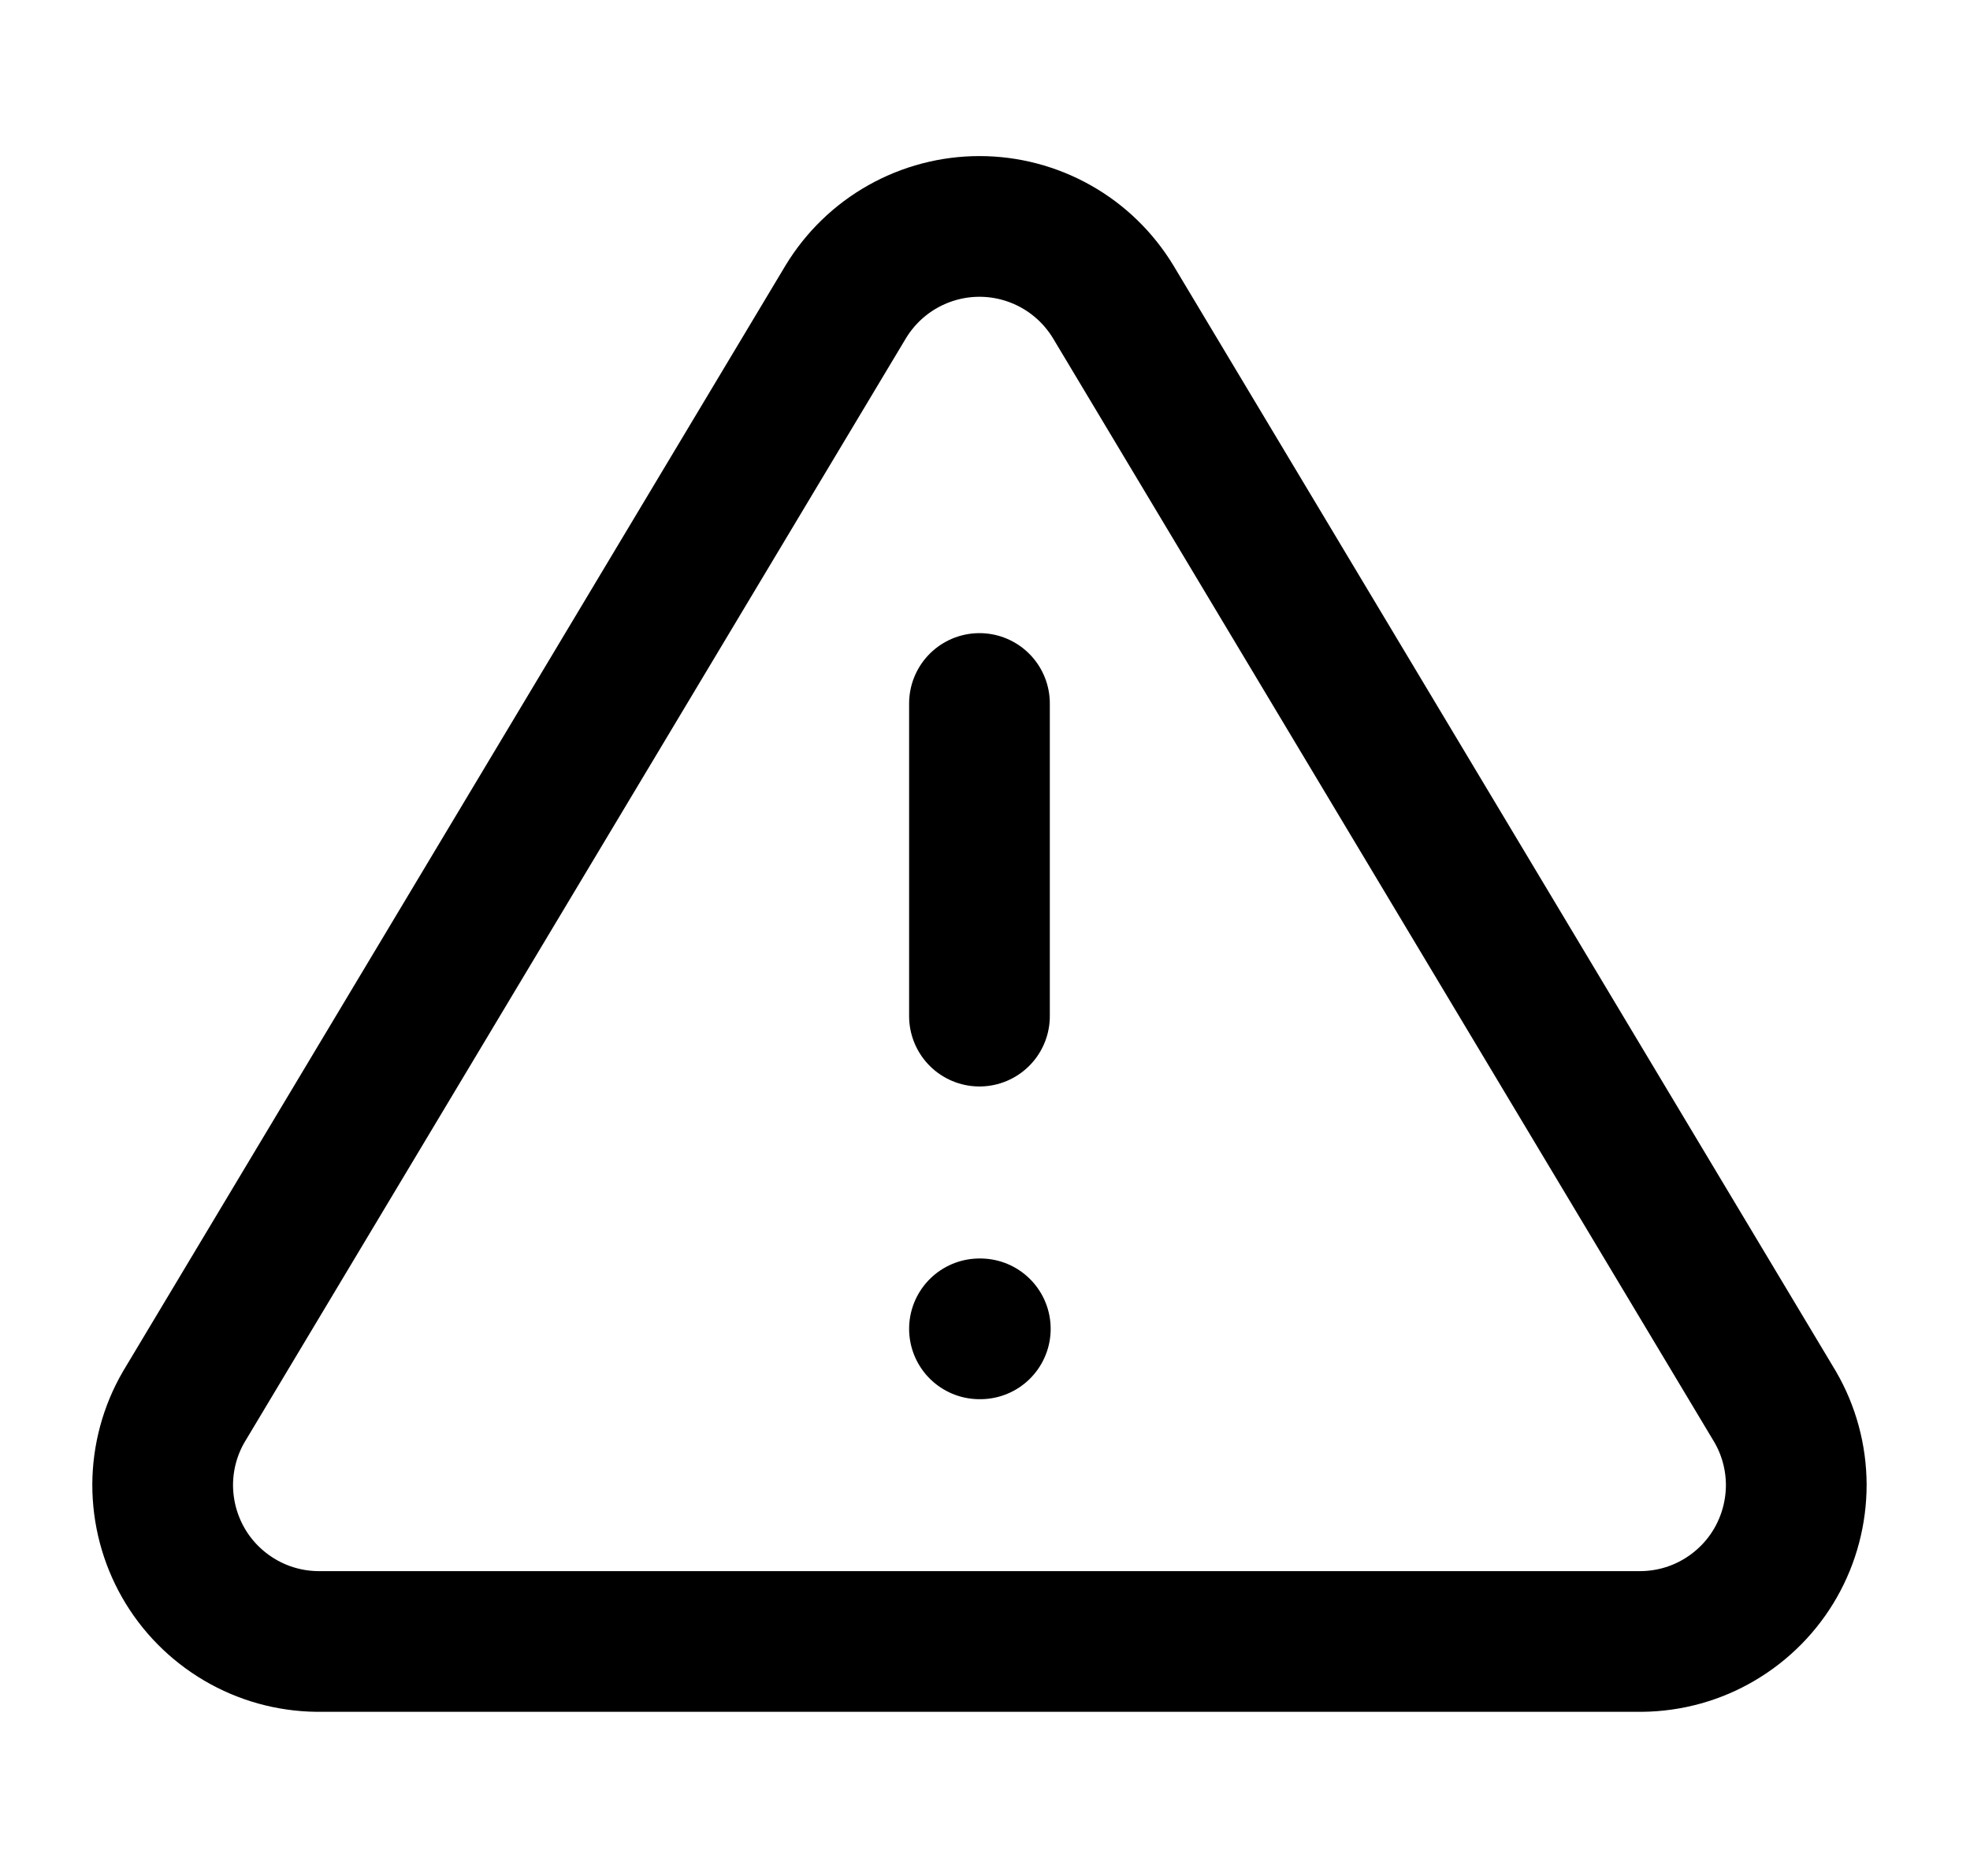 <?xml version="1.0" encoding="UTF-8"?>
<svg xmlns="http://www.w3.org/2000/svg" width="21" height="20" viewBox="0 0 21 20" fill="none">
  <g clip-path="url(#clip0_723_895)">
    <path d="M9.016 3.217L1.958 15C1.812 15.252 1.735 15.538 1.734 15.829C1.734 16.12 1.809 16.406 1.953 16.659C2.097 16.912 2.305 17.122 2.556 17.27C2.807 17.418 3.092 17.497 3.383 17.5H17.499C17.79 17.497 18.076 17.418 18.326 17.27C18.577 17.122 18.785 16.912 18.929 16.659C19.073 16.406 19.148 16.12 19.148 15.829C19.147 15.538 19.07 15.252 18.924 15L11.866 3.217C11.717 2.972 11.508 2.769 11.259 2.629C11.009 2.488 10.727 2.414 10.441 2.414C10.155 2.414 9.873 2.488 9.623 2.629C9.374 2.769 9.165 2.972 9.016 3.217Z" stroke="black" stroke-width="1.5" stroke-linecap="round" stroke-linejoin="round"></path>
    <path d="M10.441 7.5V10.833" stroke="black" stroke-width="1.5" stroke-linecap="round" stroke-linejoin="round"></path>
    <path d="M10.441 14.167H10.45" stroke="black" stroke-width="1.5" stroke-linecap="round" stroke-linejoin="round"></path>
  </g>
  <defs>
    <clipPath id="clip0_723_895">
      <rect width="20" height="20" fill="white" transform="translate(0.441)"></rect>
    </clipPath>
  </defs>
</svg>
